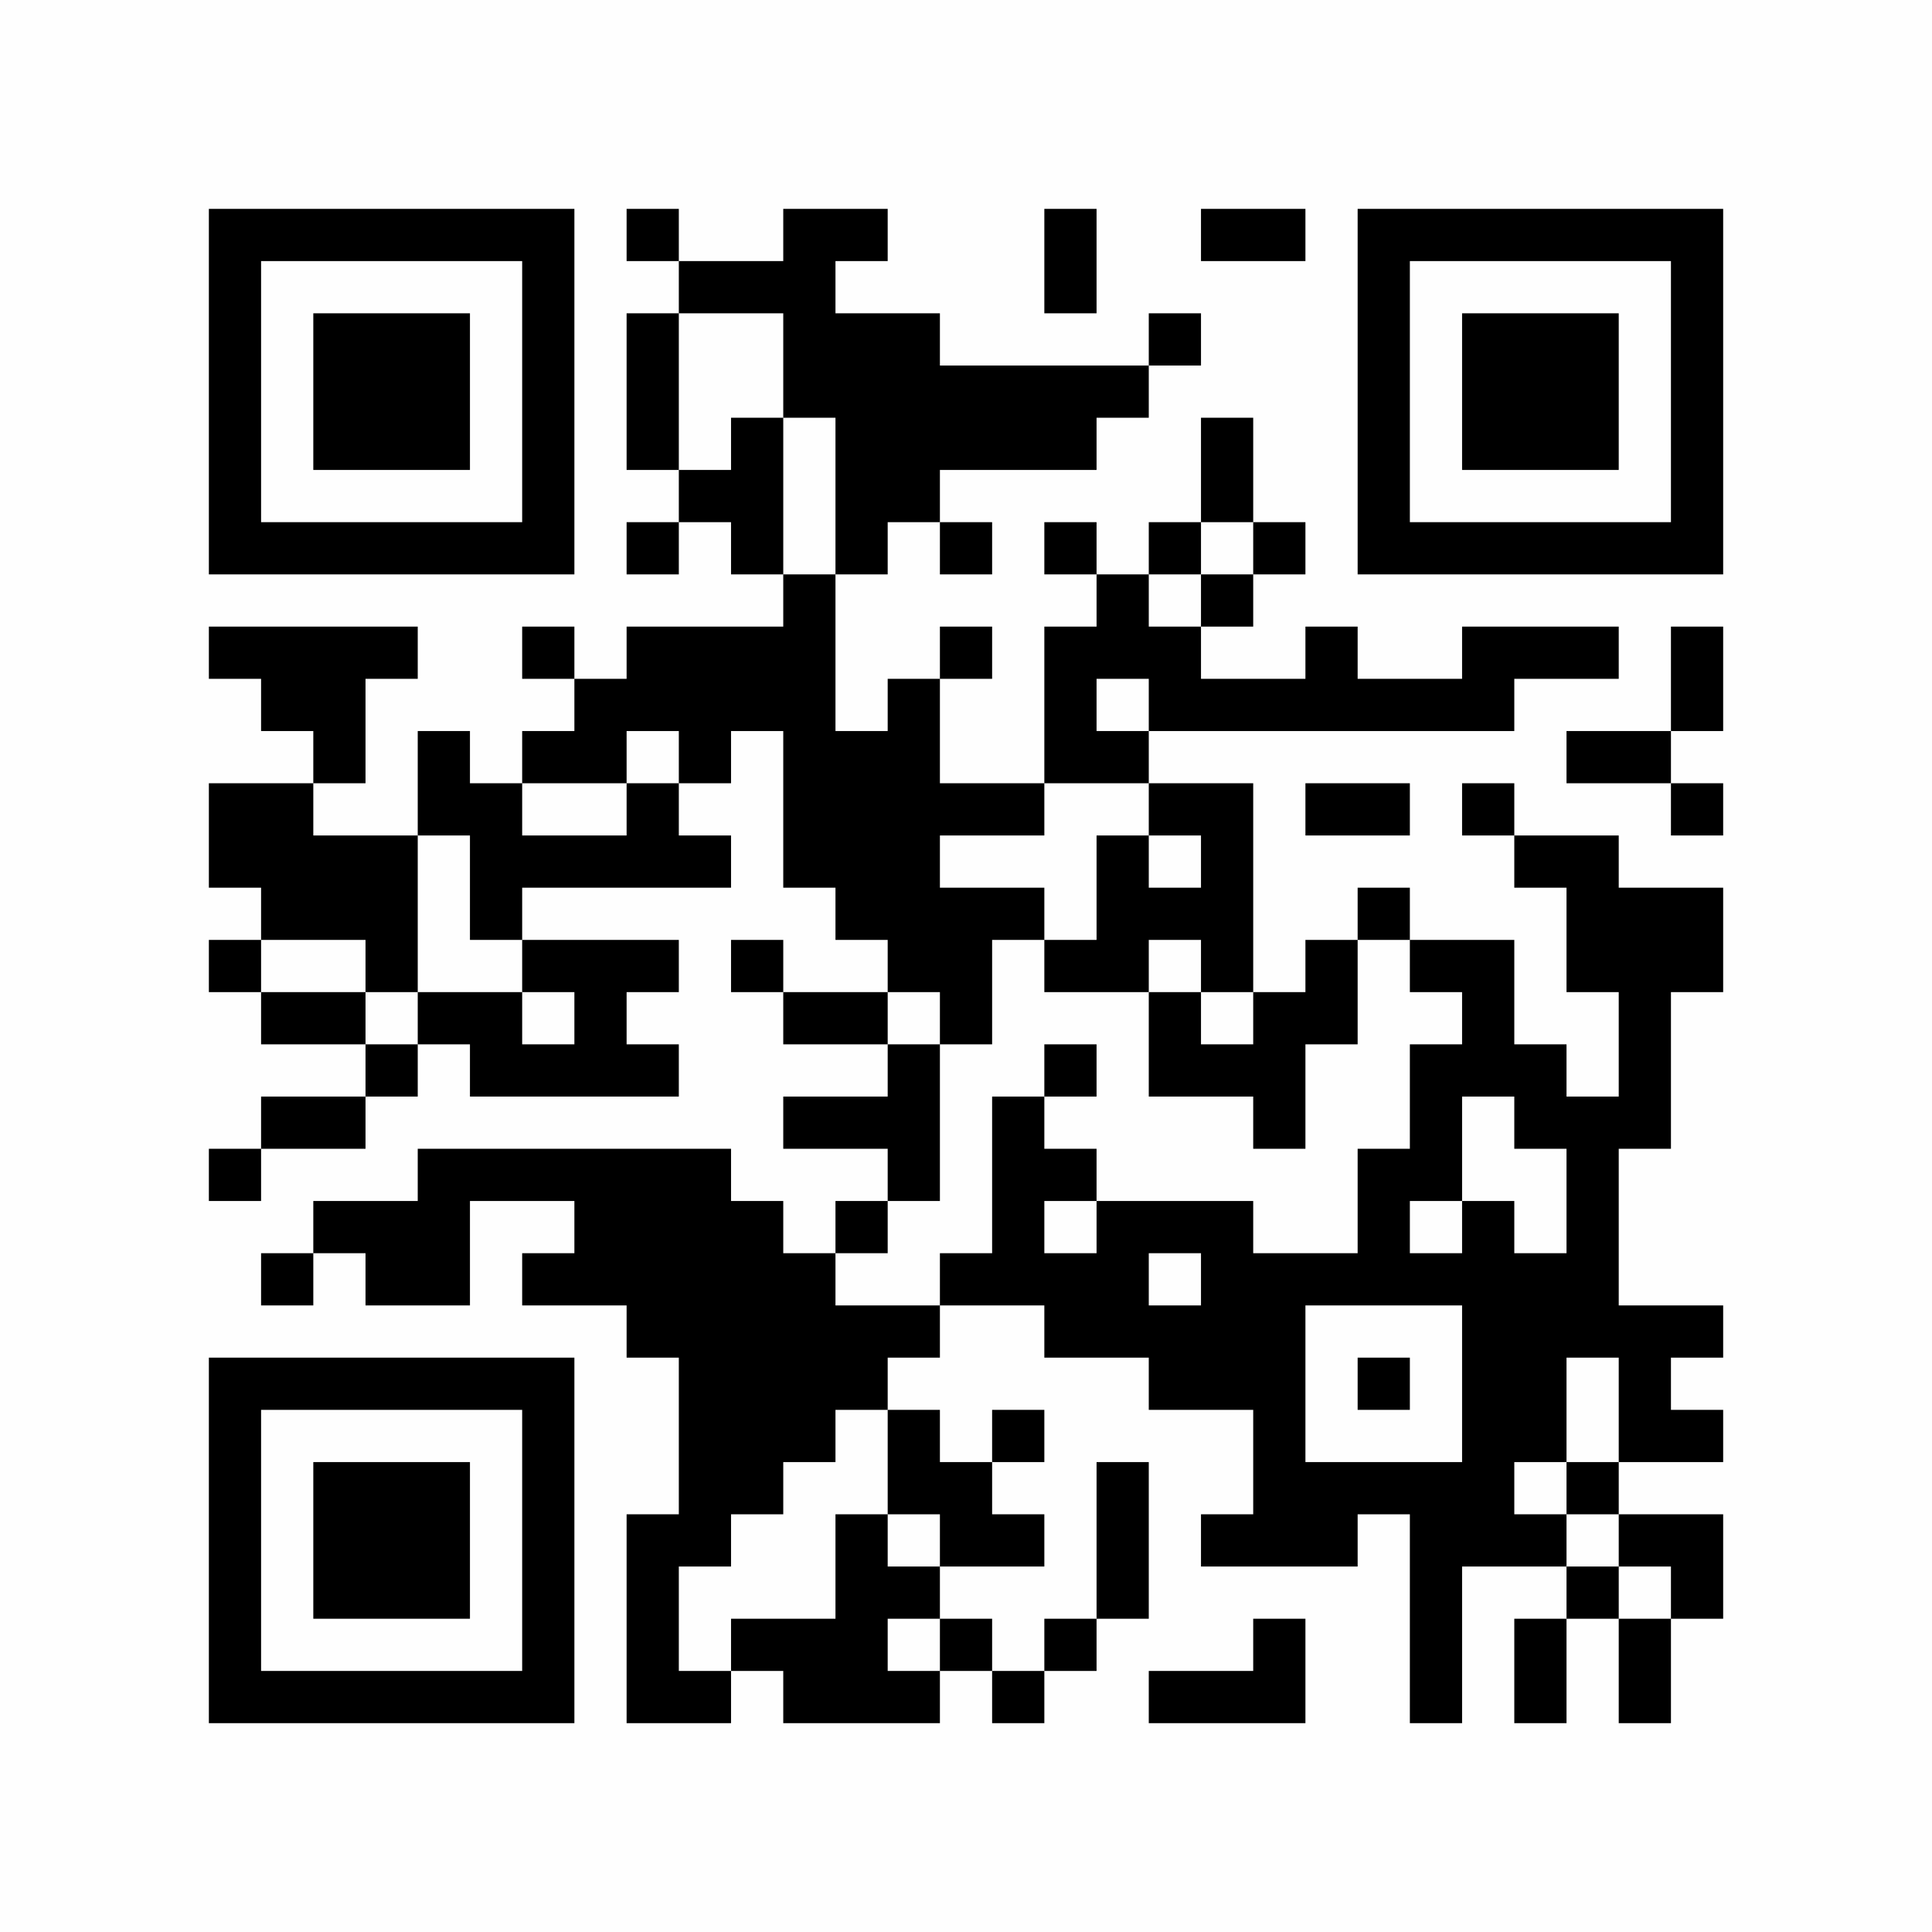 <?xml version="1.0" encoding="UTF-8"?>
<svg xmlns="http://www.w3.org/2000/svg" version="1.1" width="400" height="400" viewBox="0 0 400 400"><rect x="0" y="0" width="400" height="400" fill="#fefefe"/><g transform="scale(10.811)"><g transform="translate(4.000,4.000)"><path fill-rule="evenodd" d="M8 0L8 1L9 1L9 2L8 2L8 5L9 5L9 6L8 6L8 7L9 7L9 6L10 6L10 7L11 7L11 8L8 8L8 9L7 9L7 8L6 8L6 9L7 9L7 10L6 10L6 11L5 11L5 10L4 10L4 12L2 12L2 11L3 11L3 9L4 9L4 8L0 8L0 9L1 9L1 10L2 10L2 11L0 11L0 13L1 13L1 14L0 14L0 15L1 15L1 16L3 16L3 17L1 17L1 18L0 18L0 19L1 19L1 18L3 18L3 17L4 17L4 16L5 16L5 17L9 17L9 16L8 16L8 15L9 15L9 14L6 14L6 13L10 13L10 12L9 12L9 11L10 11L10 10L11 10L11 13L12 13L12 14L13 14L13 15L11 15L11 14L10 14L10 15L11 15L11 16L13 16L13 17L11 17L11 18L13 18L13 19L12 19L12 20L11 20L11 19L10 19L10 18L4 18L4 19L2 19L2 20L1 20L1 21L2 21L2 20L3 20L3 21L5 21L5 19L7 19L7 20L6 20L6 21L8 21L8 22L9 22L9 25L8 25L8 29L10 29L10 28L11 28L11 29L14 29L14 28L15 28L15 29L16 29L16 28L17 28L17 27L18 27L18 24L17 24L17 27L16 27L16 28L15 28L15 27L14 27L14 26L16 26L16 25L15 25L15 24L16 24L16 23L15 23L15 24L14 24L14 23L13 23L13 22L14 22L14 21L16 21L16 22L18 22L18 23L20 23L20 25L19 25L19 26L22 26L22 25L23 25L23 29L24 29L24 26L26 26L26 27L25 27L25 29L26 29L26 27L27 27L27 29L28 29L28 27L29 27L29 25L27 25L27 24L29 24L29 23L28 23L28 22L29 22L29 21L27 21L27 18L28 18L28 15L29 15L29 13L27 13L27 12L25 12L25 11L24 11L24 12L25 12L25 13L26 13L26 15L27 15L27 17L26 17L26 16L25 16L25 14L23 14L23 13L22 13L22 14L21 14L21 15L20 15L20 11L18 11L18 10L25 10L25 9L27 9L27 8L24 8L24 9L22 9L22 8L21 8L21 9L19 9L19 8L20 8L20 7L21 7L21 6L20 6L20 4L19 4L19 6L18 6L18 7L17 7L17 6L16 6L16 7L17 7L17 8L16 8L16 11L14 11L14 9L15 9L15 8L14 8L14 9L13 9L13 10L12 10L12 7L13 7L13 6L14 6L14 7L15 7L15 6L14 6L14 5L17 5L17 4L18 4L18 3L19 3L19 2L18 2L18 3L14 3L14 2L12 2L12 1L13 1L13 0L11 0L11 1L9 1L9 0ZM16 0L16 2L17 2L17 0ZM19 0L19 1L21 1L21 0ZM9 2L9 5L10 5L10 4L11 4L11 7L12 7L12 4L11 4L11 2ZM19 6L19 7L18 7L18 8L19 8L19 7L20 7L20 6ZM28 8L28 10L26 10L26 11L28 11L28 12L29 12L29 11L28 11L28 10L29 10L29 8ZM17 9L17 10L18 10L18 9ZM8 10L8 11L6 11L6 12L8 12L8 11L9 11L9 10ZM16 11L16 12L14 12L14 13L16 13L16 14L15 14L15 16L14 16L14 15L13 15L13 16L14 16L14 19L13 19L13 20L12 20L12 21L14 21L14 20L15 20L15 17L16 17L16 18L17 18L17 19L16 19L16 20L17 20L17 19L20 19L20 20L22 20L22 18L23 18L23 16L24 16L24 15L23 15L23 14L22 14L22 16L21 16L21 18L20 18L20 17L18 17L18 15L19 15L19 16L20 16L20 15L19 15L19 14L18 14L18 15L16 15L16 14L17 14L17 12L18 12L18 13L19 13L19 12L18 12L18 11ZM21 11L21 12L23 12L23 11ZM4 12L4 15L3 15L3 14L1 14L1 15L3 15L3 16L4 16L4 15L6 15L6 16L7 16L7 15L6 15L6 14L5 14L5 12ZM16 16L16 17L17 17L17 16ZM24 17L24 19L23 19L23 20L24 20L24 19L25 19L25 20L26 20L26 18L25 18L25 17ZM18 20L18 21L19 21L19 20ZM21 21L21 24L24 24L24 21ZM22 22L22 23L23 23L23 22ZM26 22L26 24L25 24L25 25L26 25L26 26L27 26L27 27L28 27L28 26L27 26L27 25L26 25L26 24L27 24L27 22ZM12 23L12 24L11 24L11 25L10 25L10 26L9 26L9 28L10 28L10 27L12 27L12 25L13 25L13 26L14 26L14 25L13 25L13 23ZM13 27L13 28L14 28L14 27ZM20 27L20 28L18 28L18 29L21 29L21 27ZM0 0L0 7L7 7L7 0ZM1 1L1 6L6 6L6 1ZM2 2L2 5L5 5L5 2ZM29 0L22 0L22 7L29 7ZM28 1L23 1L23 6L28 6ZM27 2L24 2L24 5L27 5ZM0 29L7 29L7 22L0 22ZM1 28L6 28L6 23L1 23ZM2 27L5 27L5 24L2 24Z" fill="#000000"/></g></g></svg>
